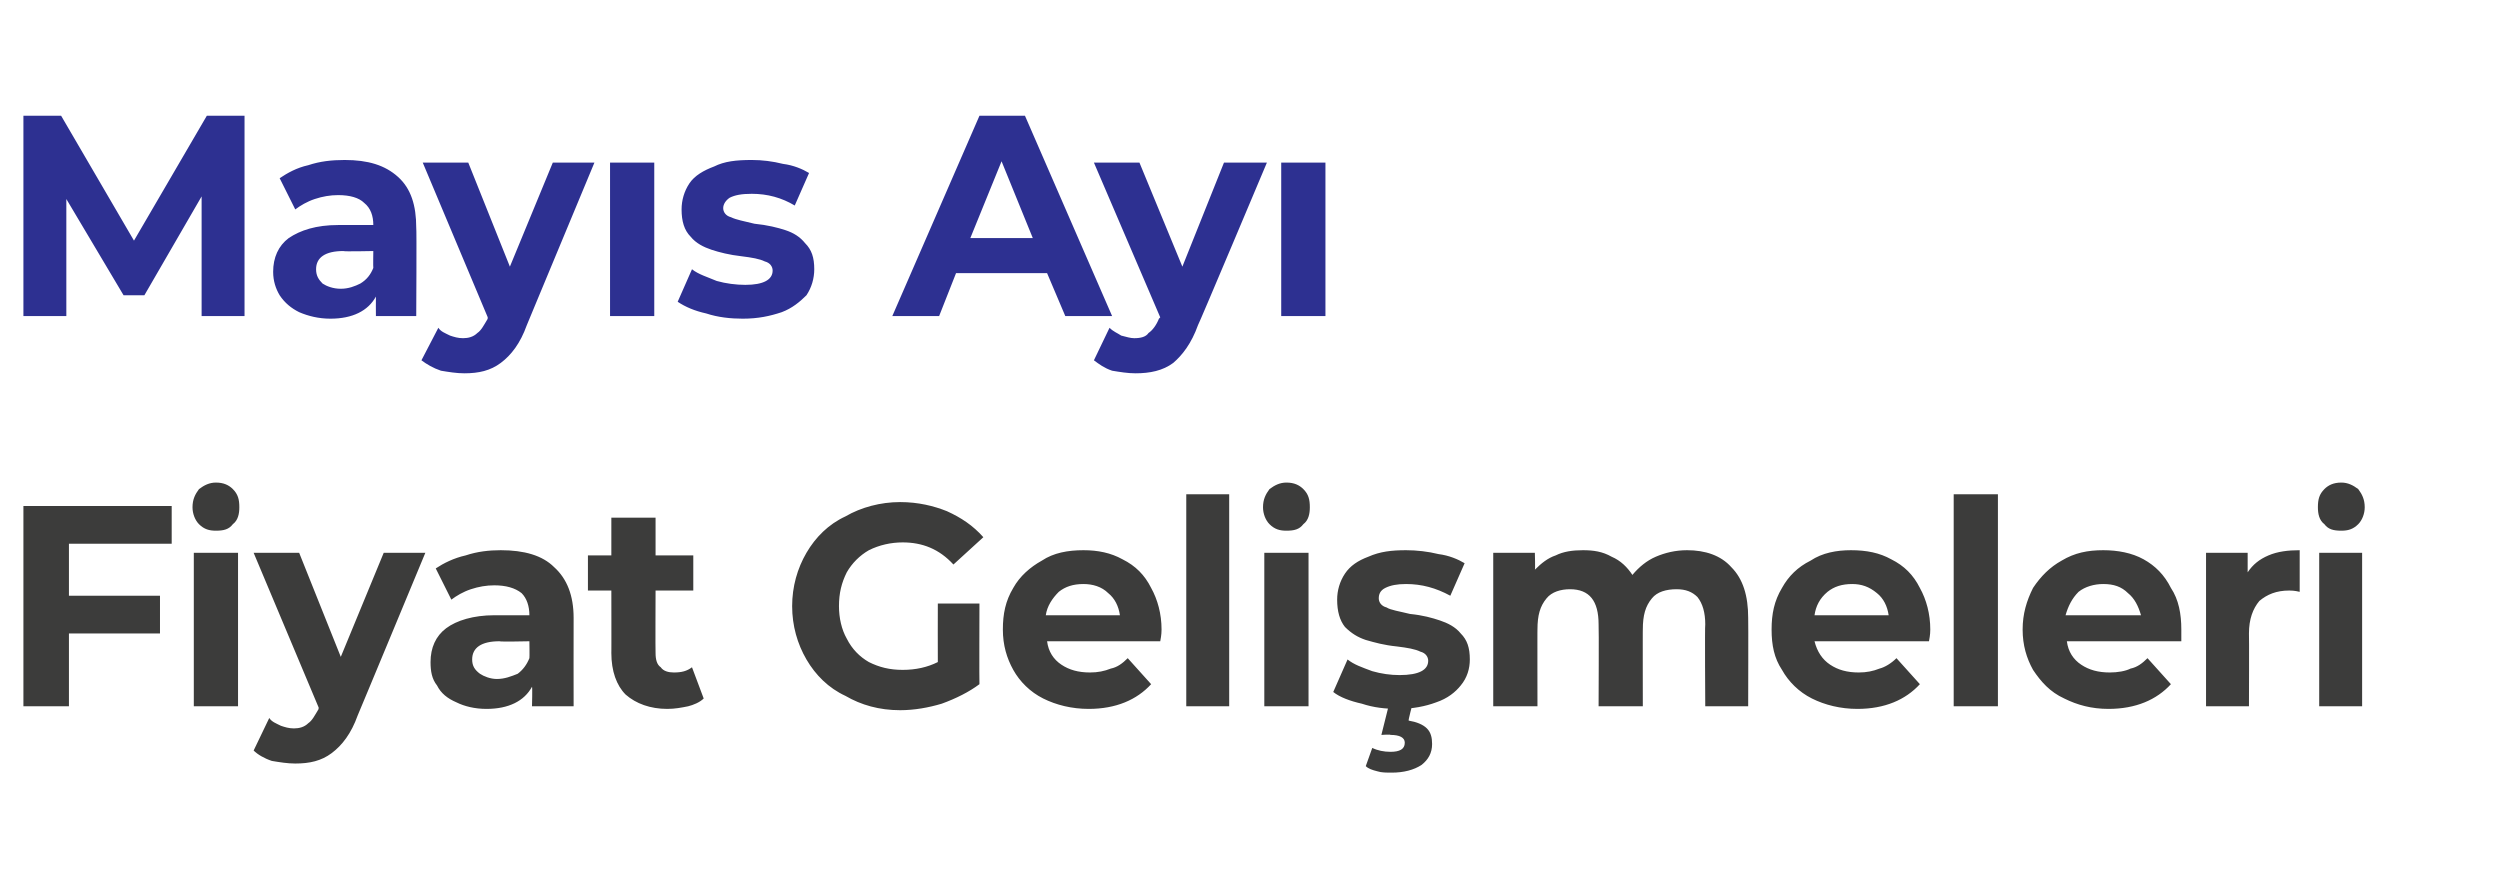 <?xml version="1.0" standalone="no"?><!DOCTYPE svg PUBLIC "-//W3C//DTD SVG 1.1//EN" "http://www.w3.org/Graphics/SVG/1.1/DTD/svg11.dtd"><svg xmlns="http://www.w3.org/2000/svg" version="1.1" width="192.2px" height="67.5px" viewBox="0 -3 192.2 67.5" style="top:-3px">  <desc>Mayıs Ayı Fiyat Gelişmeleri</desc>  <defs/>  <g id="Polygon51858">    <path d="M 5.3 38.8 L 5.3 42.8 L 12.3 42.8 L 12.3 45.7 L 5.3 45.7 L 5.3 51.3 L 1.8 51.3 L 1.8 35.9 L 13.2 35.9 L 13.2 38.8 L 5.3 38.8 Z M 14.9 39.5 L 18.3 39.5 L 18.3 51.3 L 14.9 51.3 L 14.9 39.5 Z M 16.6 37.8 C 16.1 37.8 15.7 37.7 15.3 37.3 C 15 37 14.8 36.5 14.8 36 C 14.8 35.4 15 35 15.3 34.6 C 15.7 34.3 16.1 34.1 16.6 34.1 C 17.2 34.1 17.6 34.3 17.9 34.6 C 18.3 35 18.4 35.4 18.4 36 C 18.4 36.5 18.3 37 17.9 37.3 C 17.6 37.7 17.2 37.8 16.6 37.8 C 16.6 37.8 16.6 37.8 16.6 37.8 Z M 32.7 39.5 C 32.7 39.5 27.5 52.02 27.5 52 C 27 53.4 26.3 54.3 25.5 54.9 C 24.7 55.5 23.8 55.7 22.7 55.7 C 22.1 55.7 21.5 55.6 20.9 55.5 C 20.3 55.3 19.8 55 19.5 54.7 C 19.5 54.7 20.7 52.2 20.7 52.2 C 20.9 52.5 21.2 52.6 21.6 52.8 C 21.9 52.9 22.2 53 22.6 53 C 23 53 23.4 52.9 23.7 52.6 C 24 52.4 24.2 52 24.5 51.5 C 24.48 51.49 24.5 51.4 24.5 51.4 L 19.5 39.5 L 23 39.5 L 26.2 47.5 L 29.5 39.5 L 32.7 39.5 Z M 38.5 39.3 C 40.3 39.3 41.7 39.7 42.6 40.6 C 43.6 41.5 44.1 42.8 44.1 44.5 C 44.09 44.54 44.1 51.3 44.1 51.3 L 40.9 51.3 C 40.9 51.3 40.94 49.82 40.9 49.8 C 40.3 50.9 39.1 51.5 37.4 51.5 C 36.5 51.5 35.7 51.3 35.1 51 C 34.4 50.7 33.9 50.3 33.6 49.7 C 33.2 49.2 33.1 48.6 33.1 47.9 C 33.1 46.8 33.5 45.9 34.3 45.3 C 35.1 44.7 36.4 44.3 38 44.3 C 38 44.3 40.7 44.3 40.7 44.3 C 40.7 43.6 40.5 43 40.1 42.6 C 39.6 42.2 38.9 42 38 42 C 37.4 42 36.8 42.1 36.2 42.3 C 35.6 42.5 35.1 42.8 34.7 43.1 C 34.7 43.1 33.5 40.7 33.5 40.7 C 34.1 40.3 34.9 39.9 35.8 39.7 C 36.7 39.4 37.6 39.3 38.5 39.3 C 38.5 39.3 38.5 39.3 38.5 39.3 Z M 38.2 49.2 C 38.8 49.2 39.3 49 39.8 48.8 C 40.2 48.5 40.5 48.1 40.7 47.6 C 40.72 47.56 40.7 46.3 40.7 46.3 C 40.7 46.3 38.42 46.35 38.4 46.3 C 37 46.3 36.3 46.8 36.3 47.7 C 36.3 48.2 36.5 48.5 36.9 48.8 C 37.2 49 37.7 49.2 38.2 49.2 C 38.2 49.2 38.2 49.2 38.2 49.2 Z M 54.1 50.7 C 53.8 51 53.3 51.2 52.9 51.3 C 52.4 51.4 51.9 51.5 51.3 51.5 C 50 51.5 48.9 51.1 48.1 50.4 C 47.4 49.7 47 48.6 47 47.2 C 47.01 47.23 47 42.4 47 42.4 L 45.2 42.4 L 45.2 39.7 L 47 39.7 L 47 36.8 L 50.4 36.8 L 50.4 39.7 L 53.3 39.7 L 53.3 42.4 L 50.4 42.4 C 50.4 42.4 50.38 47.18 50.4 47.2 C 50.4 47.7 50.5 48.1 50.8 48.3 C 51 48.6 51.4 48.7 51.8 48.7 C 52.4 48.7 52.8 48.6 53.2 48.3 C 53.2 48.3 54.1 50.7 54.1 50.7 Z M 72.1 43.4 L 75.3 43.4 C 75.3 43.4 75.28 49.6 75.3 49.6 C 74.5 50.2 73.5 50.7 72.4 51.1 C 71.4 51.4 70.3 51.6 69.2 51.6 C 67.6 51.6 66.2 51.2 65 50.5 C 63.7 49.9 62.7 48.9 62 47.7 C 61.3 46.5 60.9 45.1 60.9 43.6 C 60.9 42.1 61.3 40.7 62 39.5 C 62.7 38.3 63.7 37.3 65 36.7 C 66.2 36 67.7 35.6 69.2 35.6 C 70.6 35.6 71.8 35.9 72.8 36.3 C 73.9 36.8 74.8 37.4 75.6 38.3 C 75.6 38.3 73.3 40.4 73.3 40.4 C 72.2 39.2 70.9 38.7 69.4 38.7 C 68.5 38.7 67.6 38.9 66.8 39.3 C 66.1 39.7 65.5 40.3 65.1 41 C 64.7 41.8 64.5 42.6 64.5 43.6 C 64.5 44.5 64.7 45.4 65.1 46.1 C 65.5 46.9 66.1 47.5 66.8 47.9 C 67.6 48.3 68.4 48.5 69.4 48.5 C 70.4 48.5 71.3 48.3 72.1 47.9 C 72.09 47.86 72.1 43.4 72.1 43.4 Z M 89.3 45.4 C 89.3 45.5 89.3 45.8 89.2 46.3 C 89.2 46.3 80.5 46.3 80.5 46.3 C 80.6 47.1 81 47.7 81.6 48.1 C 82.2 48.5 82.9 48.7 83.8 48.7 C 84.4 48.7 84.9 48.6 85.4 48.4 C 85.9 48.3 86.3 48 86.7 47.6 C 86.7 47.6 88.5 49.6 88.5 49.6 C 87.4 50.8 85.8 51.5 83.7 51.5 C 82.4 51.5 81.2 51.2 80.2 50.7 C 79.2 50.2 78.4 49.4 77.9 48.5 C 77.4 47.6 77.1 46.6 77.1 45.4 C 77.1 44.2 77.3 43.2 77.9 42.2 C 78.4 41.3 79.2 40.6 80.1 40.1 C 81 39.5 82.1 39.3 83.3 39.3 C 84.4 39.3 85.4 39.5 86.3 40 C 87.3 40.5 88 41.2 88.5 42.2 C 89 43.1 89.3 44.2 89.3 45.4 C 89.3 45.4 89.3 45.4 89.3 45.4 Z M 83.3 41.9 C 82.5 41.9 81.9 42.1 81.4 42.5 C 80.9 43 80.5 43.6 80.4 44.3 C 80.4 44.3 86.1 44.3 86.1 44.3 C 86 43.6 85.7 43 85.2 42.6 C 84.7 42.1 84 41.9 83.3 41.9 C 83.3 41.9 83.3 41.9 83.3 41.9 Z M 91.2 35 L 94.5 35 L 94.5 51.3 L 91.2 51.3 L 91.2 35 Z M 97.2 39.5 L 100.6 39.5 L 100.6 51.3 L 97.2 51.3 L 97.2 39.5 Z M 98.9 37.8 C 98.4 37.8 98 37.7 97.6 37.3 C 97.3 37 97.1 36.5 97.1 36 C 97.1 35.4 97.3 35 97.6 34.6 C 98 34.3 98.4 34.1 98.9 34.1 C 99.5 34.1 99.9 34.3 100.2 34.6 C 100.6 35 100.7 35.4 100.7 36 C 100.7 36.5 100.6 37 100.2 37.3 C 99.9 37.7 99.5 37.8 98.9 37.8 C 98.9 37.8 98.9 37.8 98.9 37.8 Z M 107.5 51.5 C 106.5 51.5 105.6 51.4 104.7 51.1 C 103.8 50.9 103 50.6 102.5 50.2 C 102.5 50.2 103.6 47.7 103.6 47.7 C 104.1 48.1 104.7 48.3 105.5 48.6 C 106.2 48.8 106.9 48.9 107.6 48.9 C 109.1 48.9 109.8 48.5 109.8 47.8 C 109.8 47.5 109.6 47.2 109.2 47.1 C 108.8 46.9 108.2 46.8 107.4 46.7 C 106.4 46.6 105.7 46.4 105 46.2 C 104.4 46 103.9 45.7 103.4 45.2 C 103 44.7 102.8 44 102.8 43.1 C 102.8 42.4 103 41.7 103.4 41.1 C 103.8 40.5 104.4 40.1 105.2 39.8 C 106.1 39.4 107 39.3 108.1 39.3 C 108.9 39.3 109.8 39.4 110.6 39.6 C 111.4 39.7 112.1 40 112.6 40.3 C 112.6 40.3 111.5 42.8 111.5 42.8 C 110.4 42.2 109.3 41.9 108.1 41.9 C 107.4 41.9 106.9 42 106.5 42.2 C 106.1 42.4 106 42.7 106 43 C 106 43.3 106.2 43.6 106.6 43.7 C 106.9 43.9 107.6 44 108.4 44.2 C 109.4 44.3 110.1 44.5 110.7 44.7 C 111.3 44.9 111.9 45.2 112.3 45.7 C 112.8 46.2 113 46.8 113 47.7 C 113 48.4 112.8 49.1 112.3 49.7 C 111.9 50.2 111.3 50.7 110.4 51 C 109.6 51.3 108.6 51.5 107.5 51.5 C 107.5 51.5 107.5 51.5 107.5 51.5 Z M 107 56.4 C 106.6 56.4 106.2 56.4 105.9 56.3 C 105.5 56.2 105.2 56.1 105 55.9 C 105 55.9 105.5 54.5 105.5 54.5 C 105.9 54.7 106.4 54.8 106.9 54.8 C 107.6 54.8 108 54.6 108 54.1 C 108 53.7 107.6 53.5 106.9 53.5 C 106.94 53.45 106.2 53.5 106.2 53.5 L 106.8 51.1 L 108.6 51.1 C 108.6 51.1 108.25 52.4 108.3 52.4 C 108.9 52.5 109.4 52.7 109.7 53 C 110 53.3 110.1 53.7 110.1 54.2 C 110.1 54.9 109.8 55.4 109.3 55.8 C 108.7 56.2 107.9 56.4 107 56.4 C 107 56.4 107 56.4 107 56.4 Z M 129.7 39.3 C 131.1 39.3 132.3 39.7 133.1 40.6 C 134 41.5 134.4 42.8 134.4 44.5 C 134.42 44.52 134.4 51.3 134.4 51.3 L 131.1 51.3 C 131.1 51.3 131.06 45.05 131.1 45 C 131.1 44.1 130.9 43.4 130.5 42.9 C 130.1 42.5 129.6 42.3 128.9 42.3 C 128.1 42.3 127.4 42.5 127 43 C 126.5 43.6 126.3 44.3 126.3 45.4 C 126.29 45.36 126.3 51.3 126.3 51.3 L 122.9 51.3 C 122.9 51.3 122.93 45.05 122.9 45 C 122.9 43.2 122.2 42.3 120.7 42.3 C 120 42.3 119.3 42.5 118.9 43 C 118.4 43.6 118.2 44.3 118.2 45.4 C 118.19 45.36 118.2 51.3 118.2 51.3 L 114.8 51.3 L 114.8 39.5 L 118 39.5 C 118 39.5 118.04 40.82 118 40.8 C 118.5 40.3 119 39.9 119.6 39.7 C 120.2 39.4 120.9 39.3 121.7 39.3 C 122.5 39.3 123.2 39.4 123.9 39.8 C 124.6 40.1 125.1 40.6 125.5 41.2 C 126 40.6 126.6 40.1 127.3 39.8 C 128 39.5 128.8 39.3 129.7 39.3 C 129.7 39.3 129.7 39.3 129.7 39.3 Z M 148.4 45.4 C 148.4 45.5 148.4 45.8 148.3 46.3 C 148.3 46.3 139.5 46.3 139.5 46.3 C 139.7 47.1 140.1 47.7 140.7 48.1 C 141.3 48.5 142 48.7 142.9 48.7 C 143.5 48.7 144 48.6 144.5 48.4 C 144.9 48.3 145.4 48 145.8 47.6 C 145.8 47.6 147.6 49.6 147.6 49.6 C 146.5 50.8 144.9 51.5 142.8 51.5 C 141.5 51.5 140.3 51.2 139.3 50.7 C 138.3 50.2 137.5 49.4 137 48.5 C 136.4 47.6 136.2 46.6 136.2 45.4 C 136.2 44.2 136.4 43.2 137 42.2 C 137.5 41.3 138.2 40.6 139.2 40.1 C 140.1 39.5 141.2 39.3 142.3 39.3 C 143.5 39.3 144.5 39.5 145.4 40 C 146.4 40.5 147.1 41.2 147.6 42.2 C 148.1 43.1 148.4 44.2 148.4 45.4 C 148.4 45.4 148.4 45.4 148.4 45.4 Z M 142.4 41.9 C 141.6 41.9 141 42.1 140.5 42.5 C 139.9 43 139.6 43.6 139.5 44.3 C 139.5 44.3 145.2 44.3 145.2 44.3 C 145.1 43.6 144.8 43 144.3 42.6 C 143.7 42.1 143.1 41.9 142.4 41.9 C 142.4 41.9 142.4 41.9 142.4 41.9 Z M 150.2 35 L 153.6 35 L 153.6 51.3 L 150.2 51.3 L 150.2 35 Z M 167.7 45.4 C 167.7 45.5 167.7 45.8 167.7 46.3 C 167.7 46.3 158.9 46.3 158.9 46.3 C 159 47.1 159.4 47.7 160 48.1 C 160.6 48.5 161.3 48.7 162.2 48.7 C 162.8 48.7 163.4 48.6 163.8 48.4 C 164.3 48.3 164.7 48 165.1 47.6 C 165.1 47.6 166.9 49.6 166.9 49.6 C 165.8 50.8 164.2 51.5 162.1 51.5 C 160.8 51.5 159.7 51.2 158.7 50.7 C 157.6 50.2 156.9 49.4 156.3 48.5 C 155.8 47.6 155.5 46.6 155.5 45.4 C 155.5 44.2 155.8 43.2 156.3 42.2 C 156.9 41.3 157.6 40.6 158.5 40.1 C 159.5 39.5 160.5 39.3 161.7 39.3 C 162.8 39.3 163.9 39.5 164.8 40 C 165.7 40.5 166.4 41.2 166.9 42.2 C 167.5 43.1 167.7 44.2 167.7 45.4 C 167.7 45.4 167.7 45.4 167.7 45.4 Z M 161.7 41.9 C 161 41.9 160.3 42.1 159.8 42.5 C 159.3 43 159 43.6 158.8 44.3 C 158.8 44.3 164.6 44.3 164.6 44.3 C 164.4 43.6 164.1 43 163.6 42.6 C 163.1 42.1 162.5 41.9 161.7 41.9 C 161.7 41.9 161.7 41.9 161.7 41.9 Z M 172.8 41 C 173.2 40.4 173.7 40 174.4 39.7 C 175.1 39.4 175.9 39.3 176.8 39.3 C 176.8 39.3 176.8 42.5 176.8 42.5 C 176.4 42.4 176.1 42.4 176 42.4 C 175 42.4 174.3 42.7 173.7 43.2 C 173.2 43.8 172.9 44.6 172.9 45.7 C 172.92 45.71 172.9 51.3 172.9 51.3 L 169.6 51.3 L 169.6 39.5 L 172.8 39.5 L 172.8 41 C 172.8 41 172.77 41.02 172.8 41 Z M 178.3 39.5 L 181.6 39.5 L 181.6 51.3 L 178.3 51.3 L 178.3 39.5 Z M 180 37.8 C 179.4 37.8 179 37.7 178.7 37.3 C 178.3 37 178.2 36.5 178.2 36 C 178.2 35.4 178.3 35 178.7 34.6 C 179 34.3 179.4 34.1 180 34.1 C 180.5 34.1 180.9 34.3 181.3 34.6 C 181.6 35 181.8 35.4 181.8 36 C 181.8 36.5 181.6 37 181.3 37.3 C 180.9 37.7 180.5 37.8 180 37.8 C 180 37.8 180 37.8 180 37.8 Z " stroke="none" fill="#3c3c3b"/>  </g>  <g id="Polygon51857">    <path d="M 15.5 21.3 L 15.5 12.1 L 11.1 19.7 L 9.5 19.7 L 5.1 12.3 L 5.1 21.3 L 1.8 21.3 L 1.8 5.9 L 4.7 5.9 L 10.3 15.5 L 15.9 5.9 L 18.8 5.9 L 18.8 21.3 L 15.5 21.3 Z M 26.5 9.3 C 28.3 9.3 29.6 9.7 30.6 10.6 C 31.6 11.5 32 12.8 32 14.5 C 32.04 14.54 32 21.3 32 21.3 L 28.9 21.3 C 28.9 21.3 28.89 19.82 28.9 19.8 C 28.3 20.9 27.1 21.5 25.4 21.5 C 24.5 21.5 23.7 21.3 23 21 C 22.4 20.7 21.9 20.3 21.5 19.7 C 21.2 19.2 21 18.6 21 17.9 C 21 16.8 21.4 15.9 22.2 15.3 C 23.1 14.7 24.3 14.3 26 14.3 C 26 14.3 28.7 14.3 28.7 14.3 C 28.7 13.6 28.5 13 28 12.6 C 27.6 12.2 26.9 12 26 12 C 25.4 12 24.8 12.1 24.2 12.3 C 23.6 12.5 23.1 12.8 22.7 13.1 C 22.7 13.1 21.5 10.7 21.5 10.7 C 22.1 10.3 22.8 9.9 23.7 9.7 C 24.6 9.4 25.5 9.3 26.5 9.3 C 26.5 9.3 26.5 9.3 26.5 9.3 Z M 26.2 19.2 C 26.8 19.2 27.3 19 27.7 18.8 C 28.2 18.5 28.5 18.1 28.7 17.6 C 28.68 17.56 28.7 16.3 28.7 16.3 C 28.7 16.3 26.37 16.35 26.4 16.3 C 25 16.3 24.3 16.8 24.3 17.7 C 24.3 18.2 24.5 18.5 24.8 18.8 C 25.1 19 25.6 19.2 26.2 19.2 C 26.2 19.2 26.2 19.2 26.2 19.2 Z M 45.7 9.5 C 45.7 9.5 40.49 22.02 40.5 22 C 40 23.4 39.3 24.3 38.5 24.9 C 37.7 25.5 36.8 25.7 35.7 25.7 C 35.1 25.7 34.5 25.6 33.9 25.5 C 33.3 25.3 32.8 25 32.4 24.7 C 32.4 24.7 33.7 22.2 33.7 22.2 C 33.9 22.5 34.2 22.6 34.6 22.8 C 34.9 22.9 35.2 23 35.6 23 C 36 23 36.4 22.9 36.7 22.6 C 37 22.4 37.2 22 37.5 21.5 C 37.47 21.49 37.5 21.4 37.5 21.4 L 32.5 9.5 L 36 9.5 L 39.2 17.5 L 42.5 9.5 L 45.7 9.5 Z M 46.9 9.5 L 50.3 9.5 L 50.3 21.3 L 46.9 21.3 L 46.9 9.5 Z M 57.1 21.5 C 56.2 21.5 55.2 21.4 54.3 21.1 C 53.4 20.9 52.7 20.6 52.1 20.2 C 52.1 20.2 53.2 17.7 53.2 17.7 C 53.7 18.1 54.4 18.3 55.1 18.6 C 55.8 18.8 56.6 18.9 57.3 18.9 C 58.7 18.9 59.4 18.5 59.4 17.8 C 59.4 17.5 59.2 17.2 58.8 17.1 C 58.4 16.9 57.8 16.8 57 16.7 C 56.1 16.6 55.3 16.4 54.7 16.2 C 54.1 16 53.5 15.7 53.1 15.2 C 52.6 14.7 52.4 14 52.4 13.1 C 52.4 12.4 52.6 11.7 53 11.1 C 53.4 10.5 54.1 10.1 54.9 9.8 C 55.7 9.4 56.6 9.3 57.8 9.3 C 58.6 9.3 59.4 9.4 60.2 9.6 C 61 9.7 61.7 10 62.2 10.3 C 62.2 10.3 61.1 12.8 61.1 12.8 C 60.1 12.2 59 11.9 57.8 11.9 C 57 11.9 56.5 12 56.1 12.2 C 55.8 12.4 55.6 12.7 55.6 13 C 55.6 13.3 55.8 13.6 56.2 13.7 C 56.6 13.9 57.2 14 58 14.2 C 59 14.3 59.8 14.5 60.4 14.7 C 61 14.9 61.5 15.2 61.9 15.7 C 62.4 16.2 62.6 16.8 62.6 17.7 C 62.6 18.4 62.4 19.1 62 19.7 C 61.5 20.2 60.9 20.7 60.1 21 C 59.2 21.3 58.3 21.5 57.1 21.5 C 57.1 21.5 57.1 21.5 57.1 21.5 Z M 80.5 18 L 73.5 18 L 72.2 21.3 L 68.6 21.3 L 75.3 5.9 L 78.8 5.9 L 85.5 21.3 L 81.9 21.3 L 80.5 18 Z M 79.4 15.3 L 77 9.4 L 74.6 15.3 L 79.4 15.3 Z M 97.4 9.5 C 97.4 9.5 92.13 22.02 92.1 22 C 91.6 23.4 90.9 24.3 90.2 24.9 C 89.4 25.5 88.4 25.7 87.3 25.7 C 86.7 25.7 86.1 25.6 85.5 25.5 C 84.9 25.3 84.5 25 84.1 24.7 C 84.1 24.7 85.3 22.2 85.3 22.2 C 85.6 22.5 85.9 22.6 86.2 22.8 C 86.6 22.9 86.9 23 87.2 23 C 87.7 23 88.1 22.9 88.3 22.6 C 88.6 22.4 88.9 22 89.1 21.5 C 89.11 21.49 89.2 21.4 89.2 21.4 L 84.1 9.5 L 87.6 9.5 L 90.9 17.5 L 94.1 9.5 L 97.4 9.5 Z M 98.5 9.5 L 101.9 9.5 L 101.9 21.3 L 98.5 21.3 L 98.5 9.5 Z " stroke="none" fill="#2d3091"/>  </g></svg>